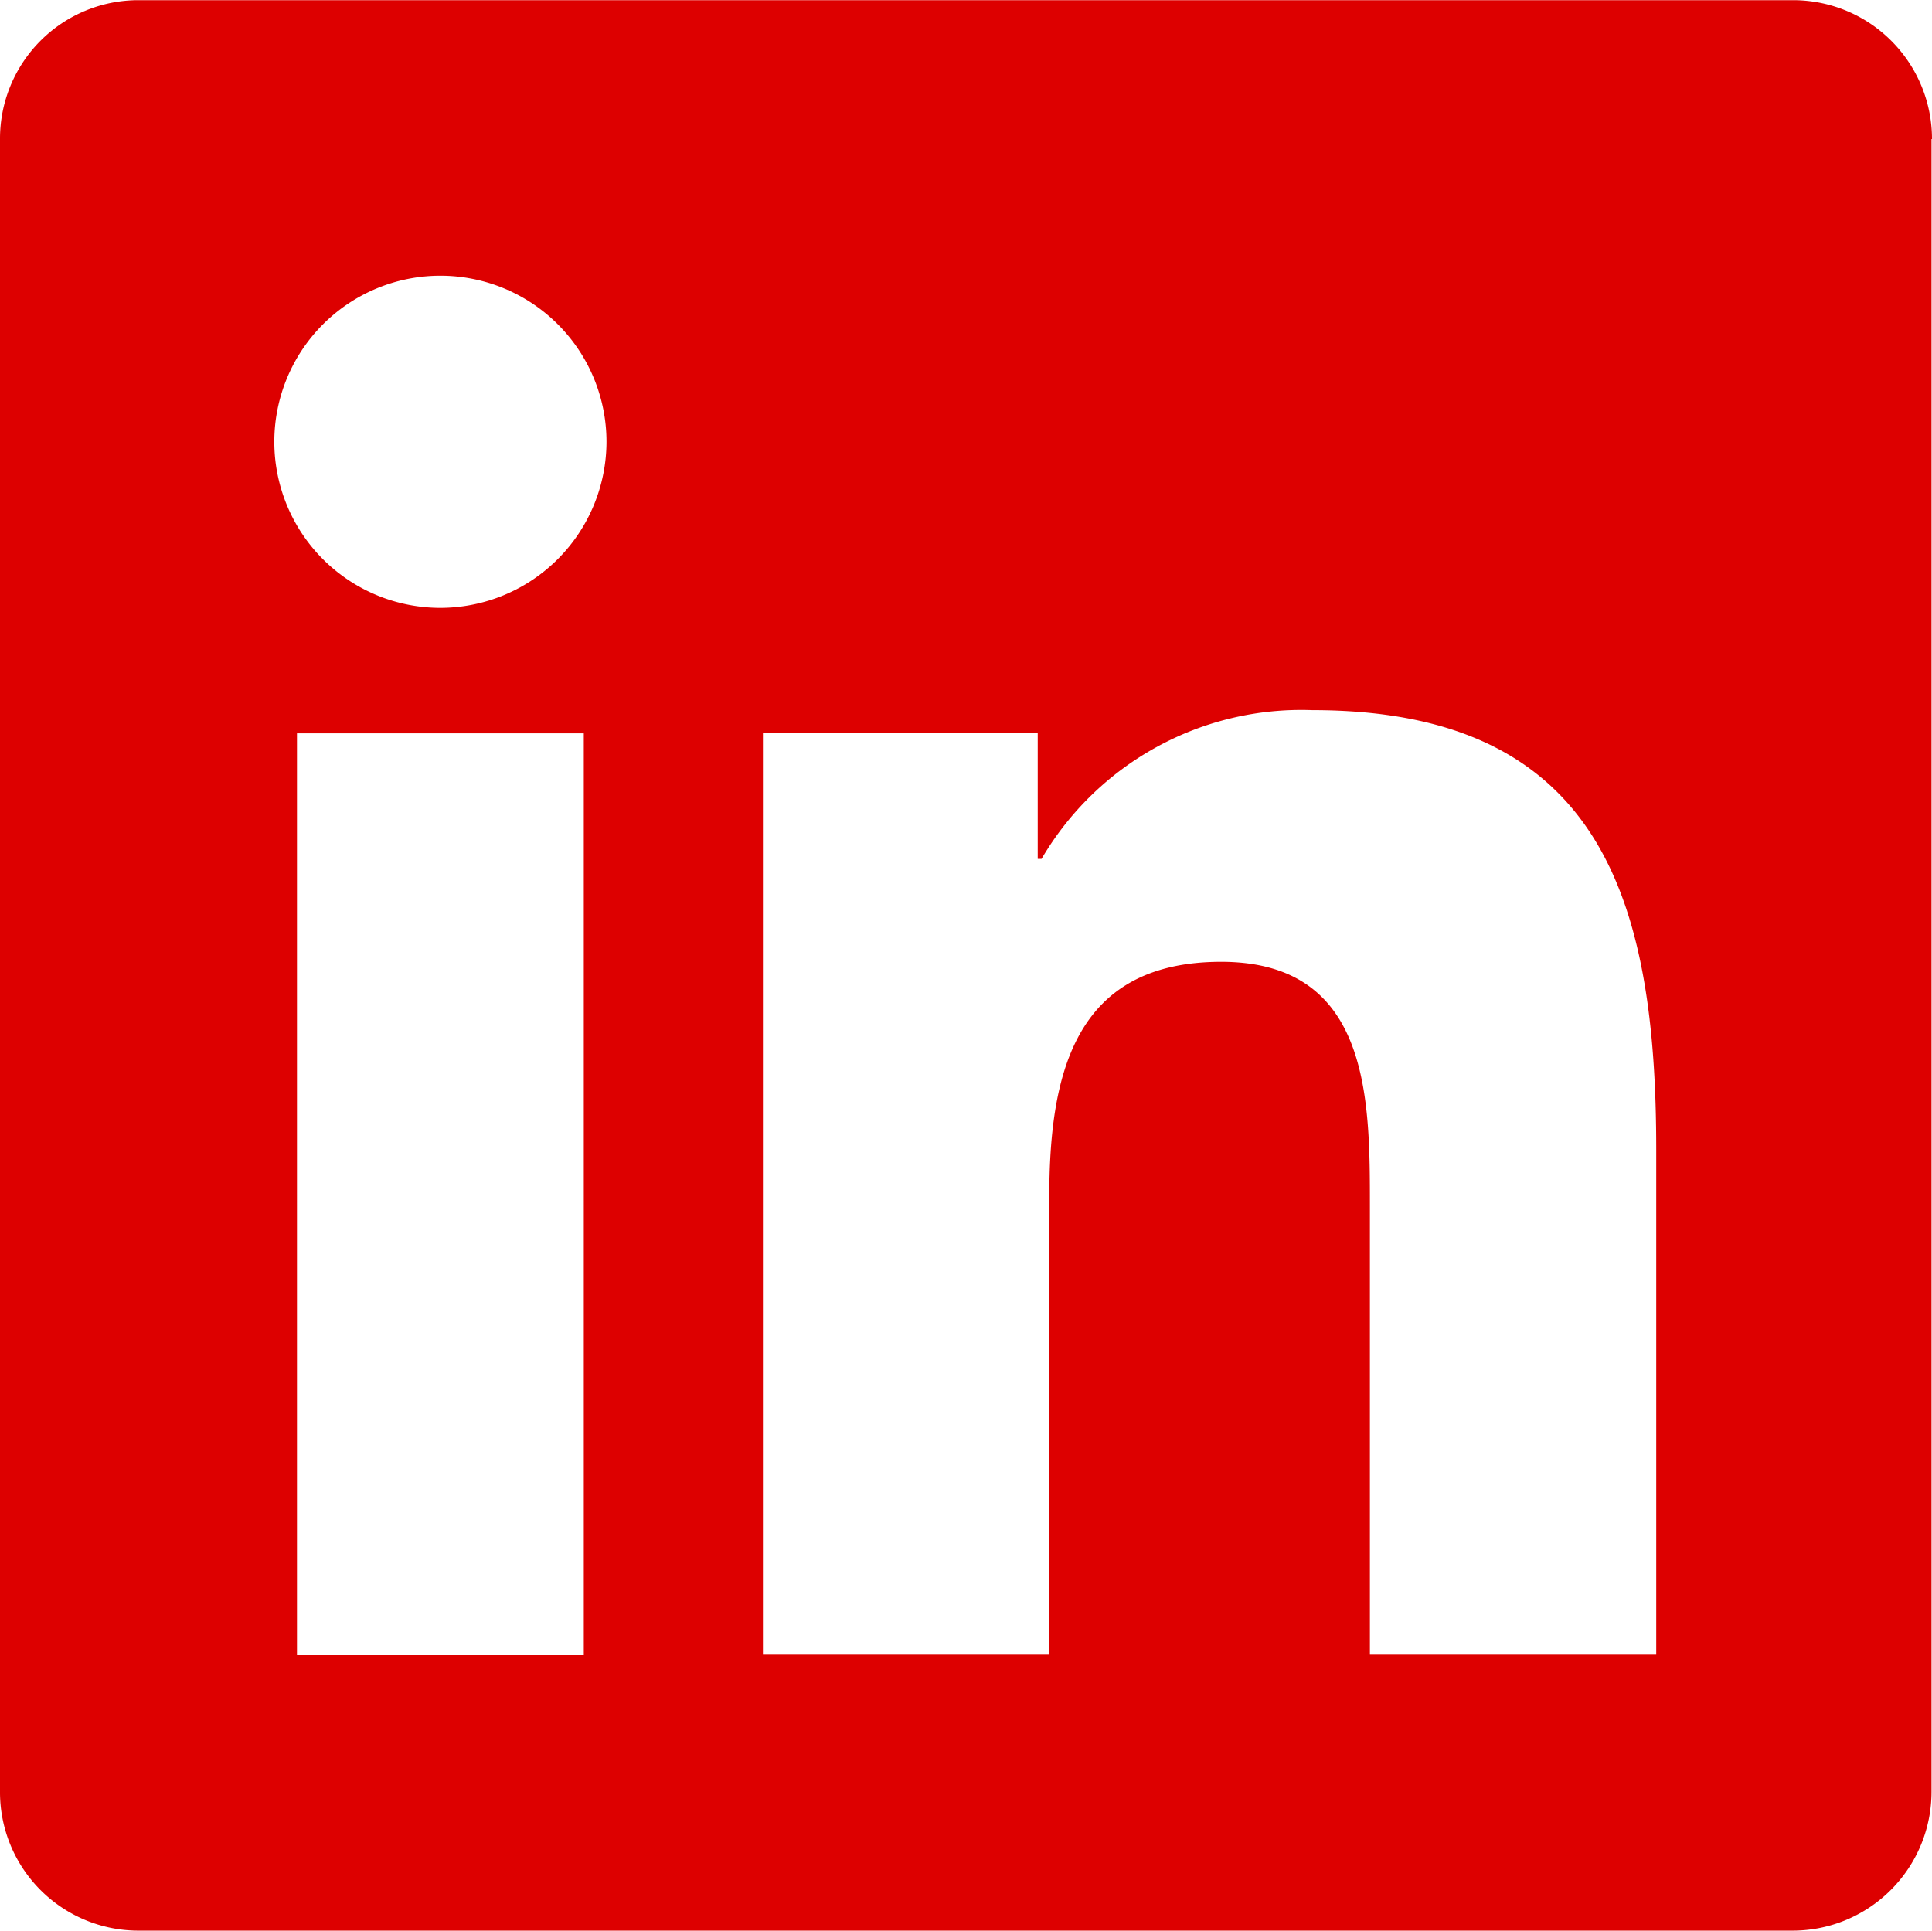 <?xml version="1.0" encoding="UTF-8"?> <svg xmlns="http://www.w3.org/2000/svg" viewBox="0 0 31.989 31.973"><path id="Path_172" data-name="Path 172" d="M164.792,2.314V29.681a2.3,2.3,0,0,1-2.286,2.3H135.09a2.293,2.293,0,0,1-2.279-2.3V2.314a2.293,2.293,0,0,1,2.279-2.3h27.424a2.3,2.3,0,0,1,2.286,2.3ZM142.853,7.326a2.75,2.75,0,1,0-2.751,2.751,2.755,2.755,0,0,0,2.751-2.751m-.376,4.829h-4.749V27.419h4.749Zm17.757,6.892c0-4.11-.9-7.276-5.693-7.276a4.985,4.985,0,0,0-4.485,2.463h-.063V12.148h-4.55V27.411h4.741V19.855c0-1.99.377-3.917,2.847-3.917s2.462,2.278,2.462,4.045v7.428h4.741V19.048Z" transform="translate(-132.811 -0.011)" fill="#d00"></path></svg> 